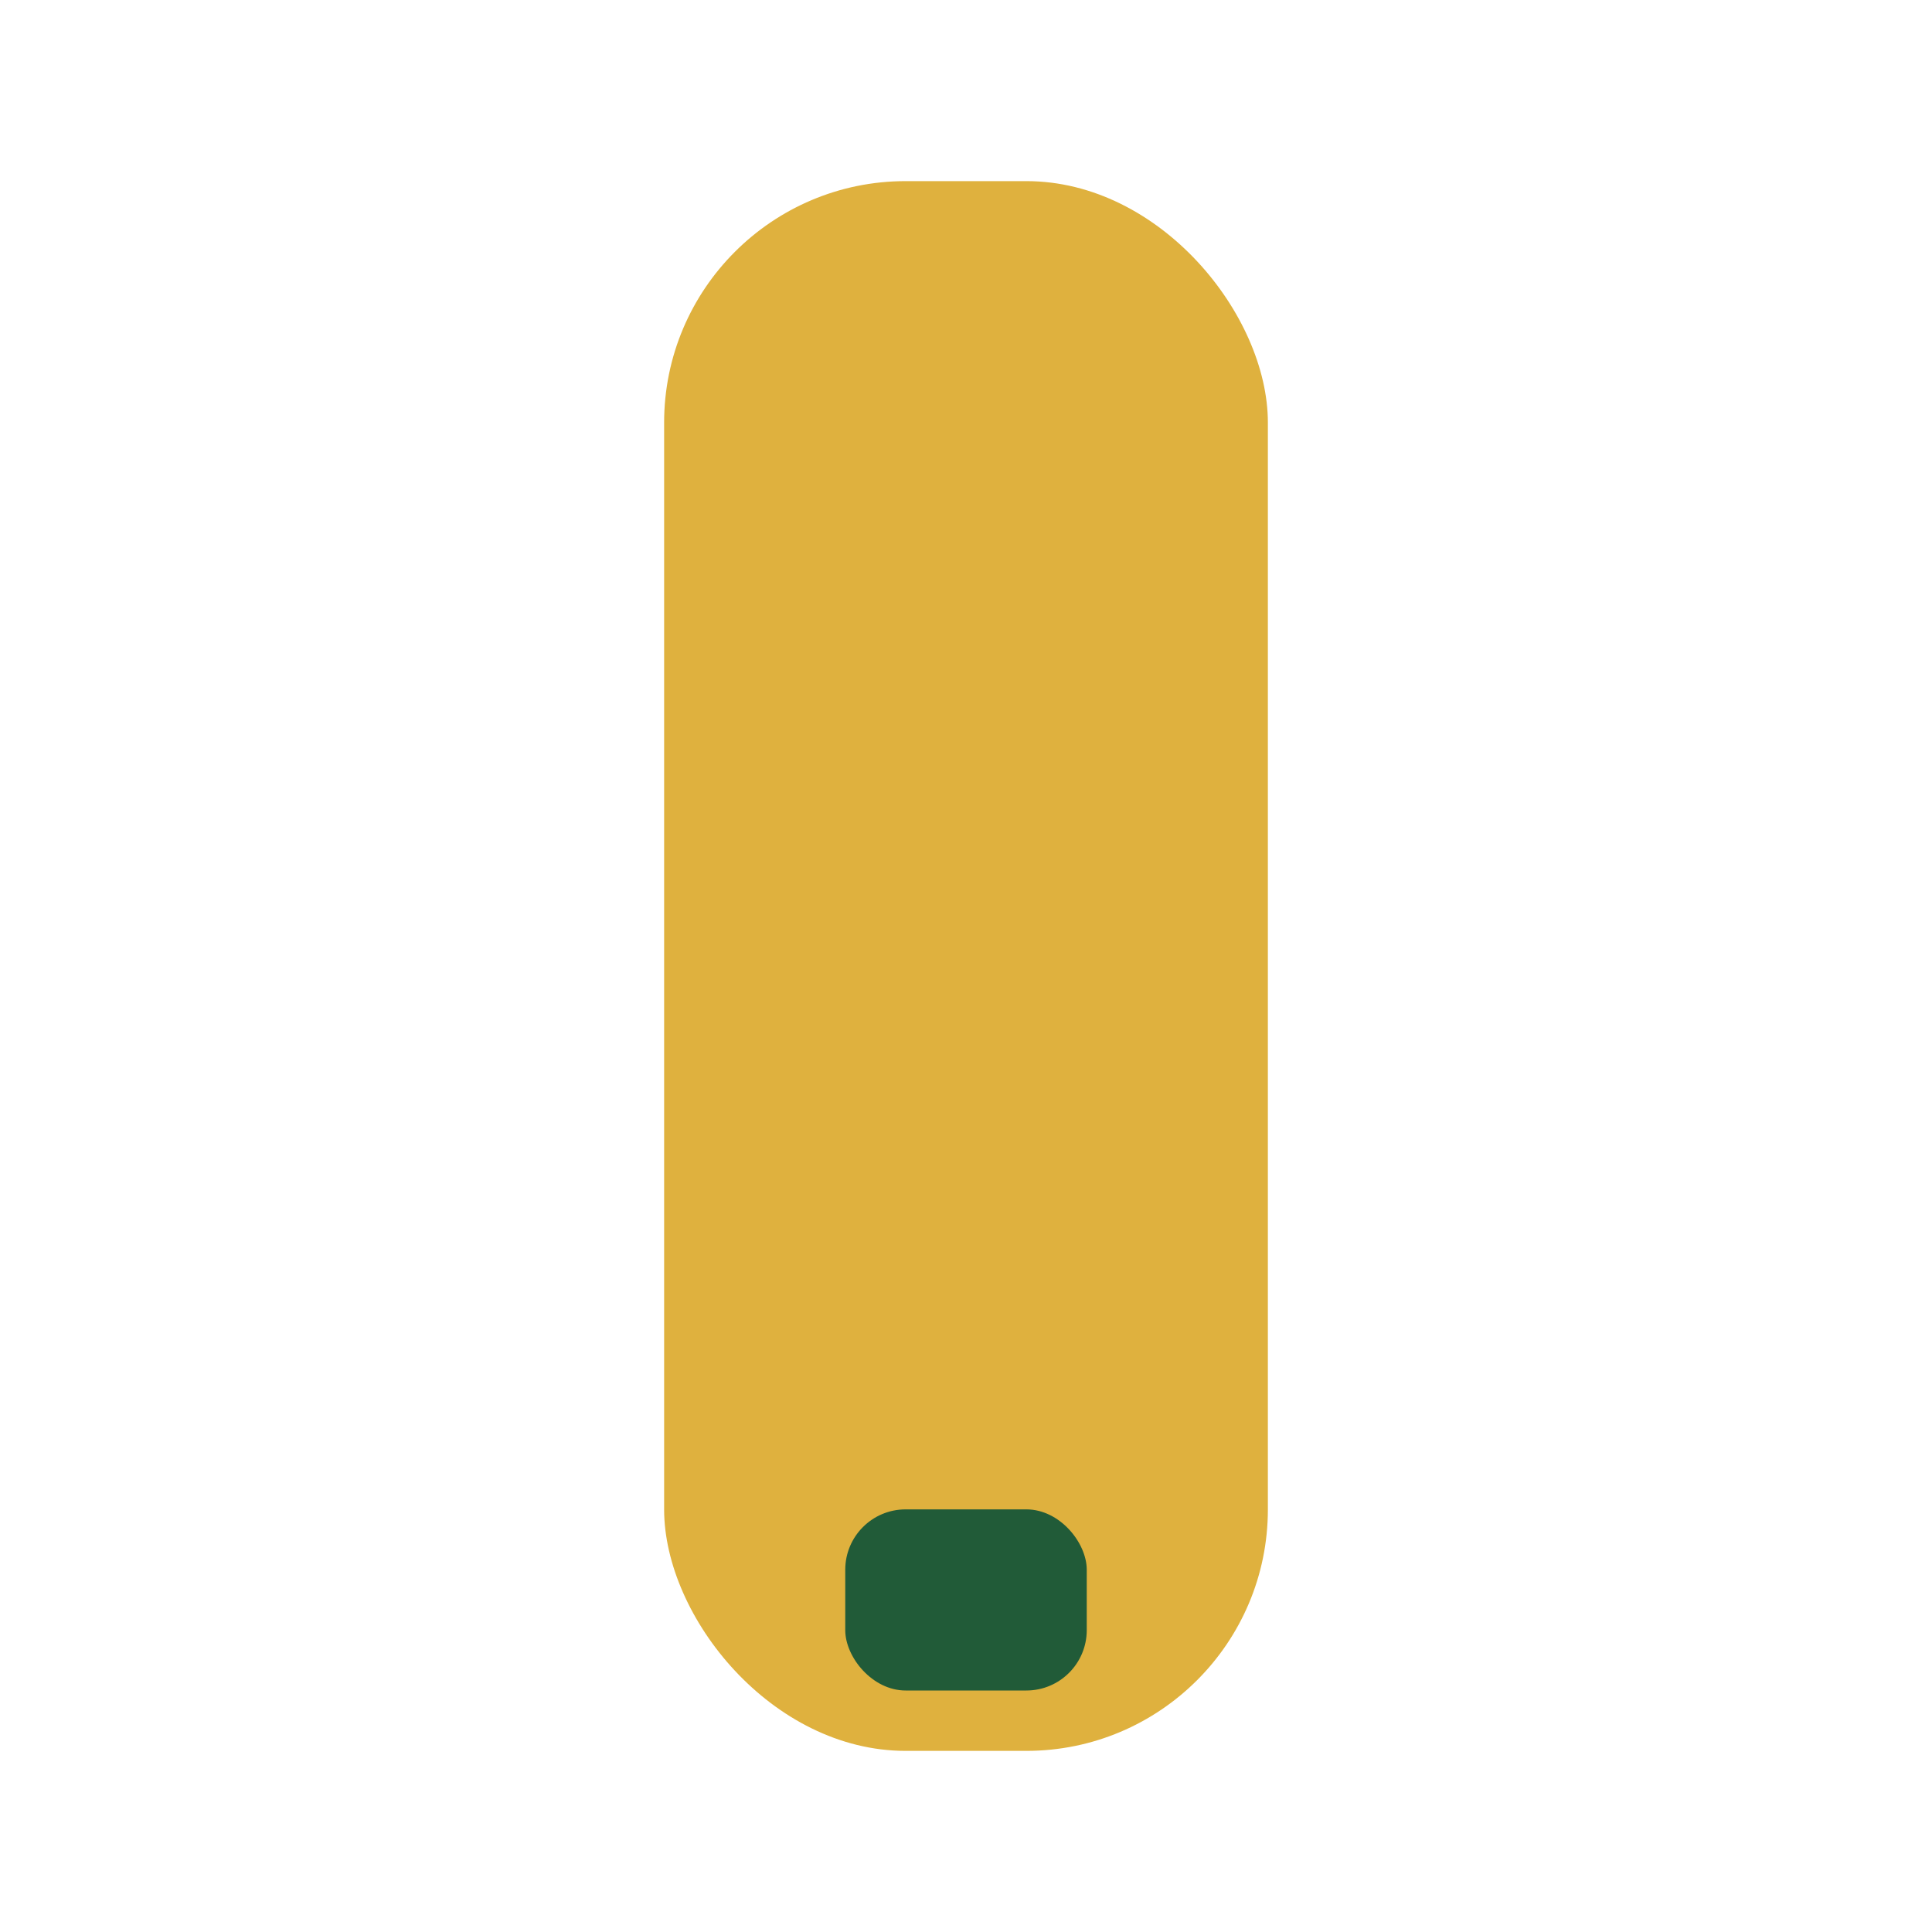 <?xml version="1.0" encoding="UTF-8"?>
<svg xmlns="http://www.w3.org/2000/svg" width="32" height="32" viewBox="0 0 32 32"><rect x="11" y="3" width="10" height="26" rx="4" fill="#DFB13E"/><rect x="14" y="25" width="4" height="3" rx="1" fill="#215B38"/></svg>